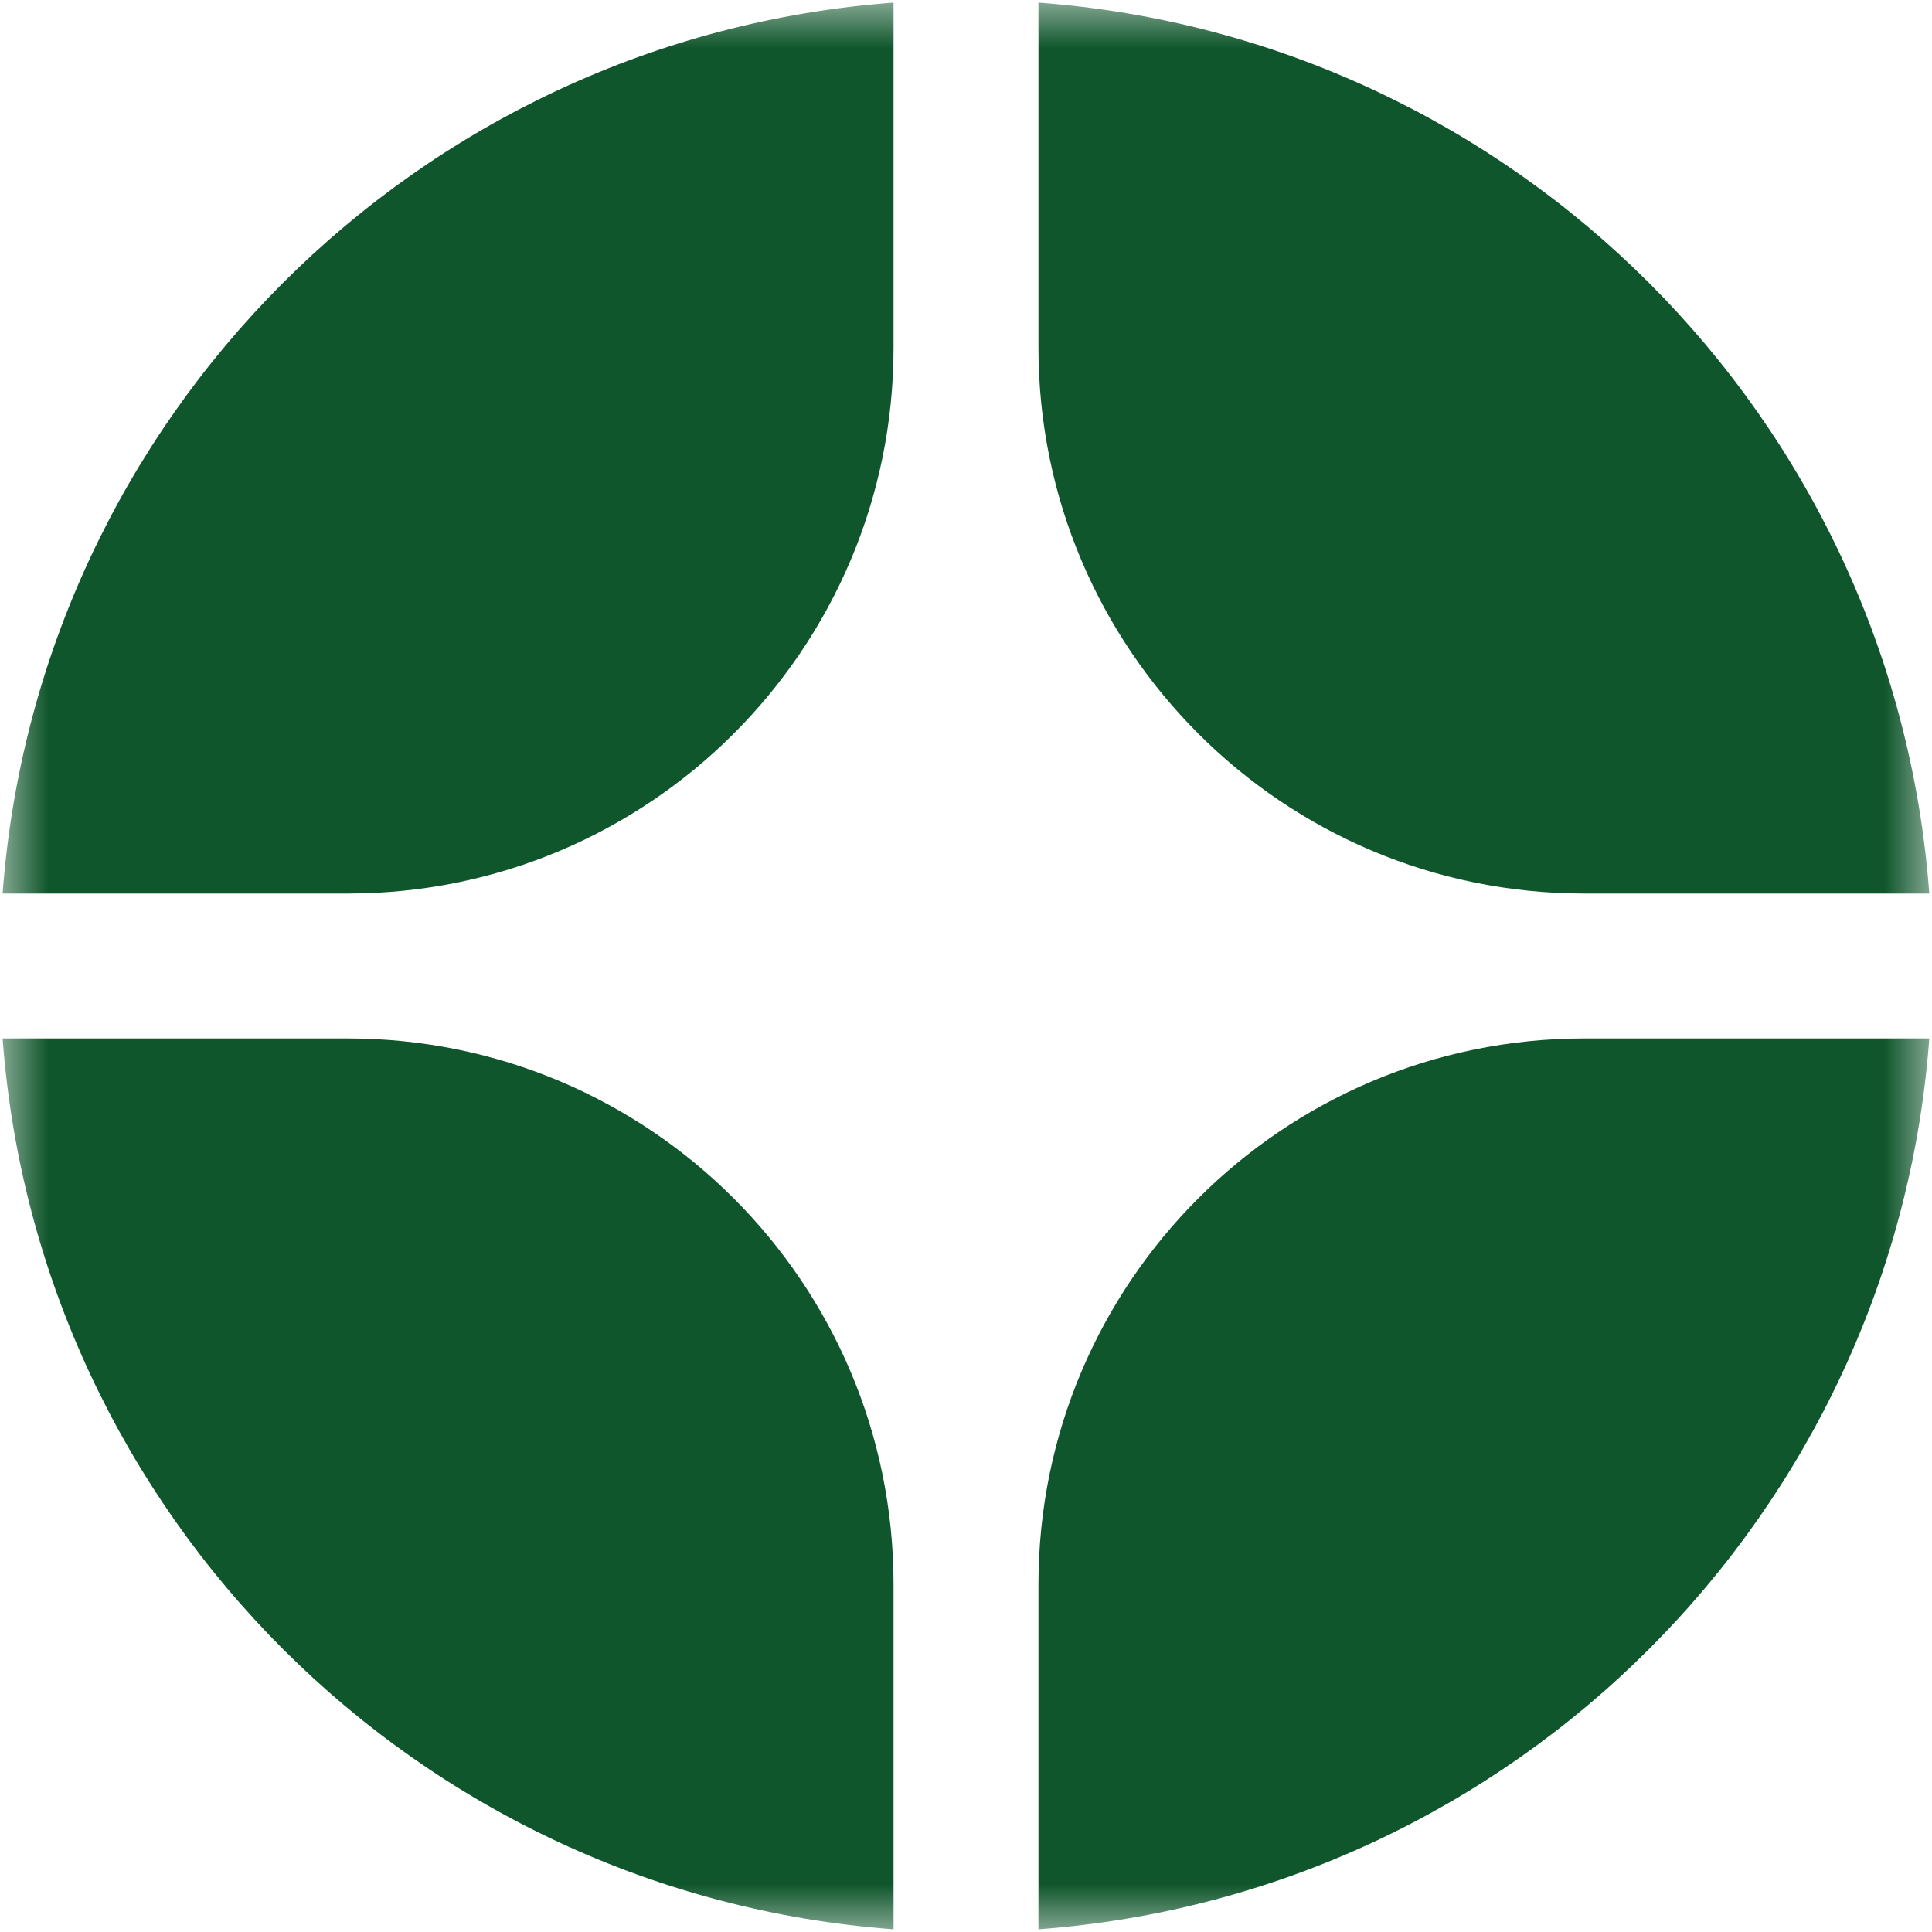 <svg width="20" height="20" viewBox="0 0 20 20" fill="none" xmlns="http://www.w3.org/2000/svg">
<g clip-path="url(#clip0_93_5321)">
<mask id="mask0_93_5321" style="mask-type:luminance" maskUnits="userSpaceOnUse" x="0" y="0" width="20" height="20">
<path d="M20 0H0V20H20V0Z" fill="white"/>
</mask>
<g mask="url(#mask0_93_5321)">
<path d="M19.972 10.75H16.4C13.28 10.75 10.75 13.28 10.75 16.4V19.972C15.675 19.607 19.607 15.675 19.972 10.75Z" fill="#10562C"/>
<path d="M9.25 19.972V16.4C9.25 13.28 6.72 10.75 3.6 10.75H0.027C0.393 15.675 4.325 19.607 9.25 19.972Z" fill="#10562C"/>
<path d="M19.972 9.25C19.607 4.325 15.675 0.393 10.75 0.027V3.6C10.75 6.72 13.28 9.25 16.4 9.25H19.972Z" fill="#10562C"/>
<path d="M9.25 0.027C4.325 0.393 0.393 4.325 0.027 9.25H3.6C6.72 9.25 9.25 6.72 9.25 3.6V0.027Z" fill="#10562C"/>
</g>
</g>
<defs>
<clipPath id="clip0_93_5321">
<rect width="20" height="20" fill="white"/>
</clipPath>
</defs>
</svg>
